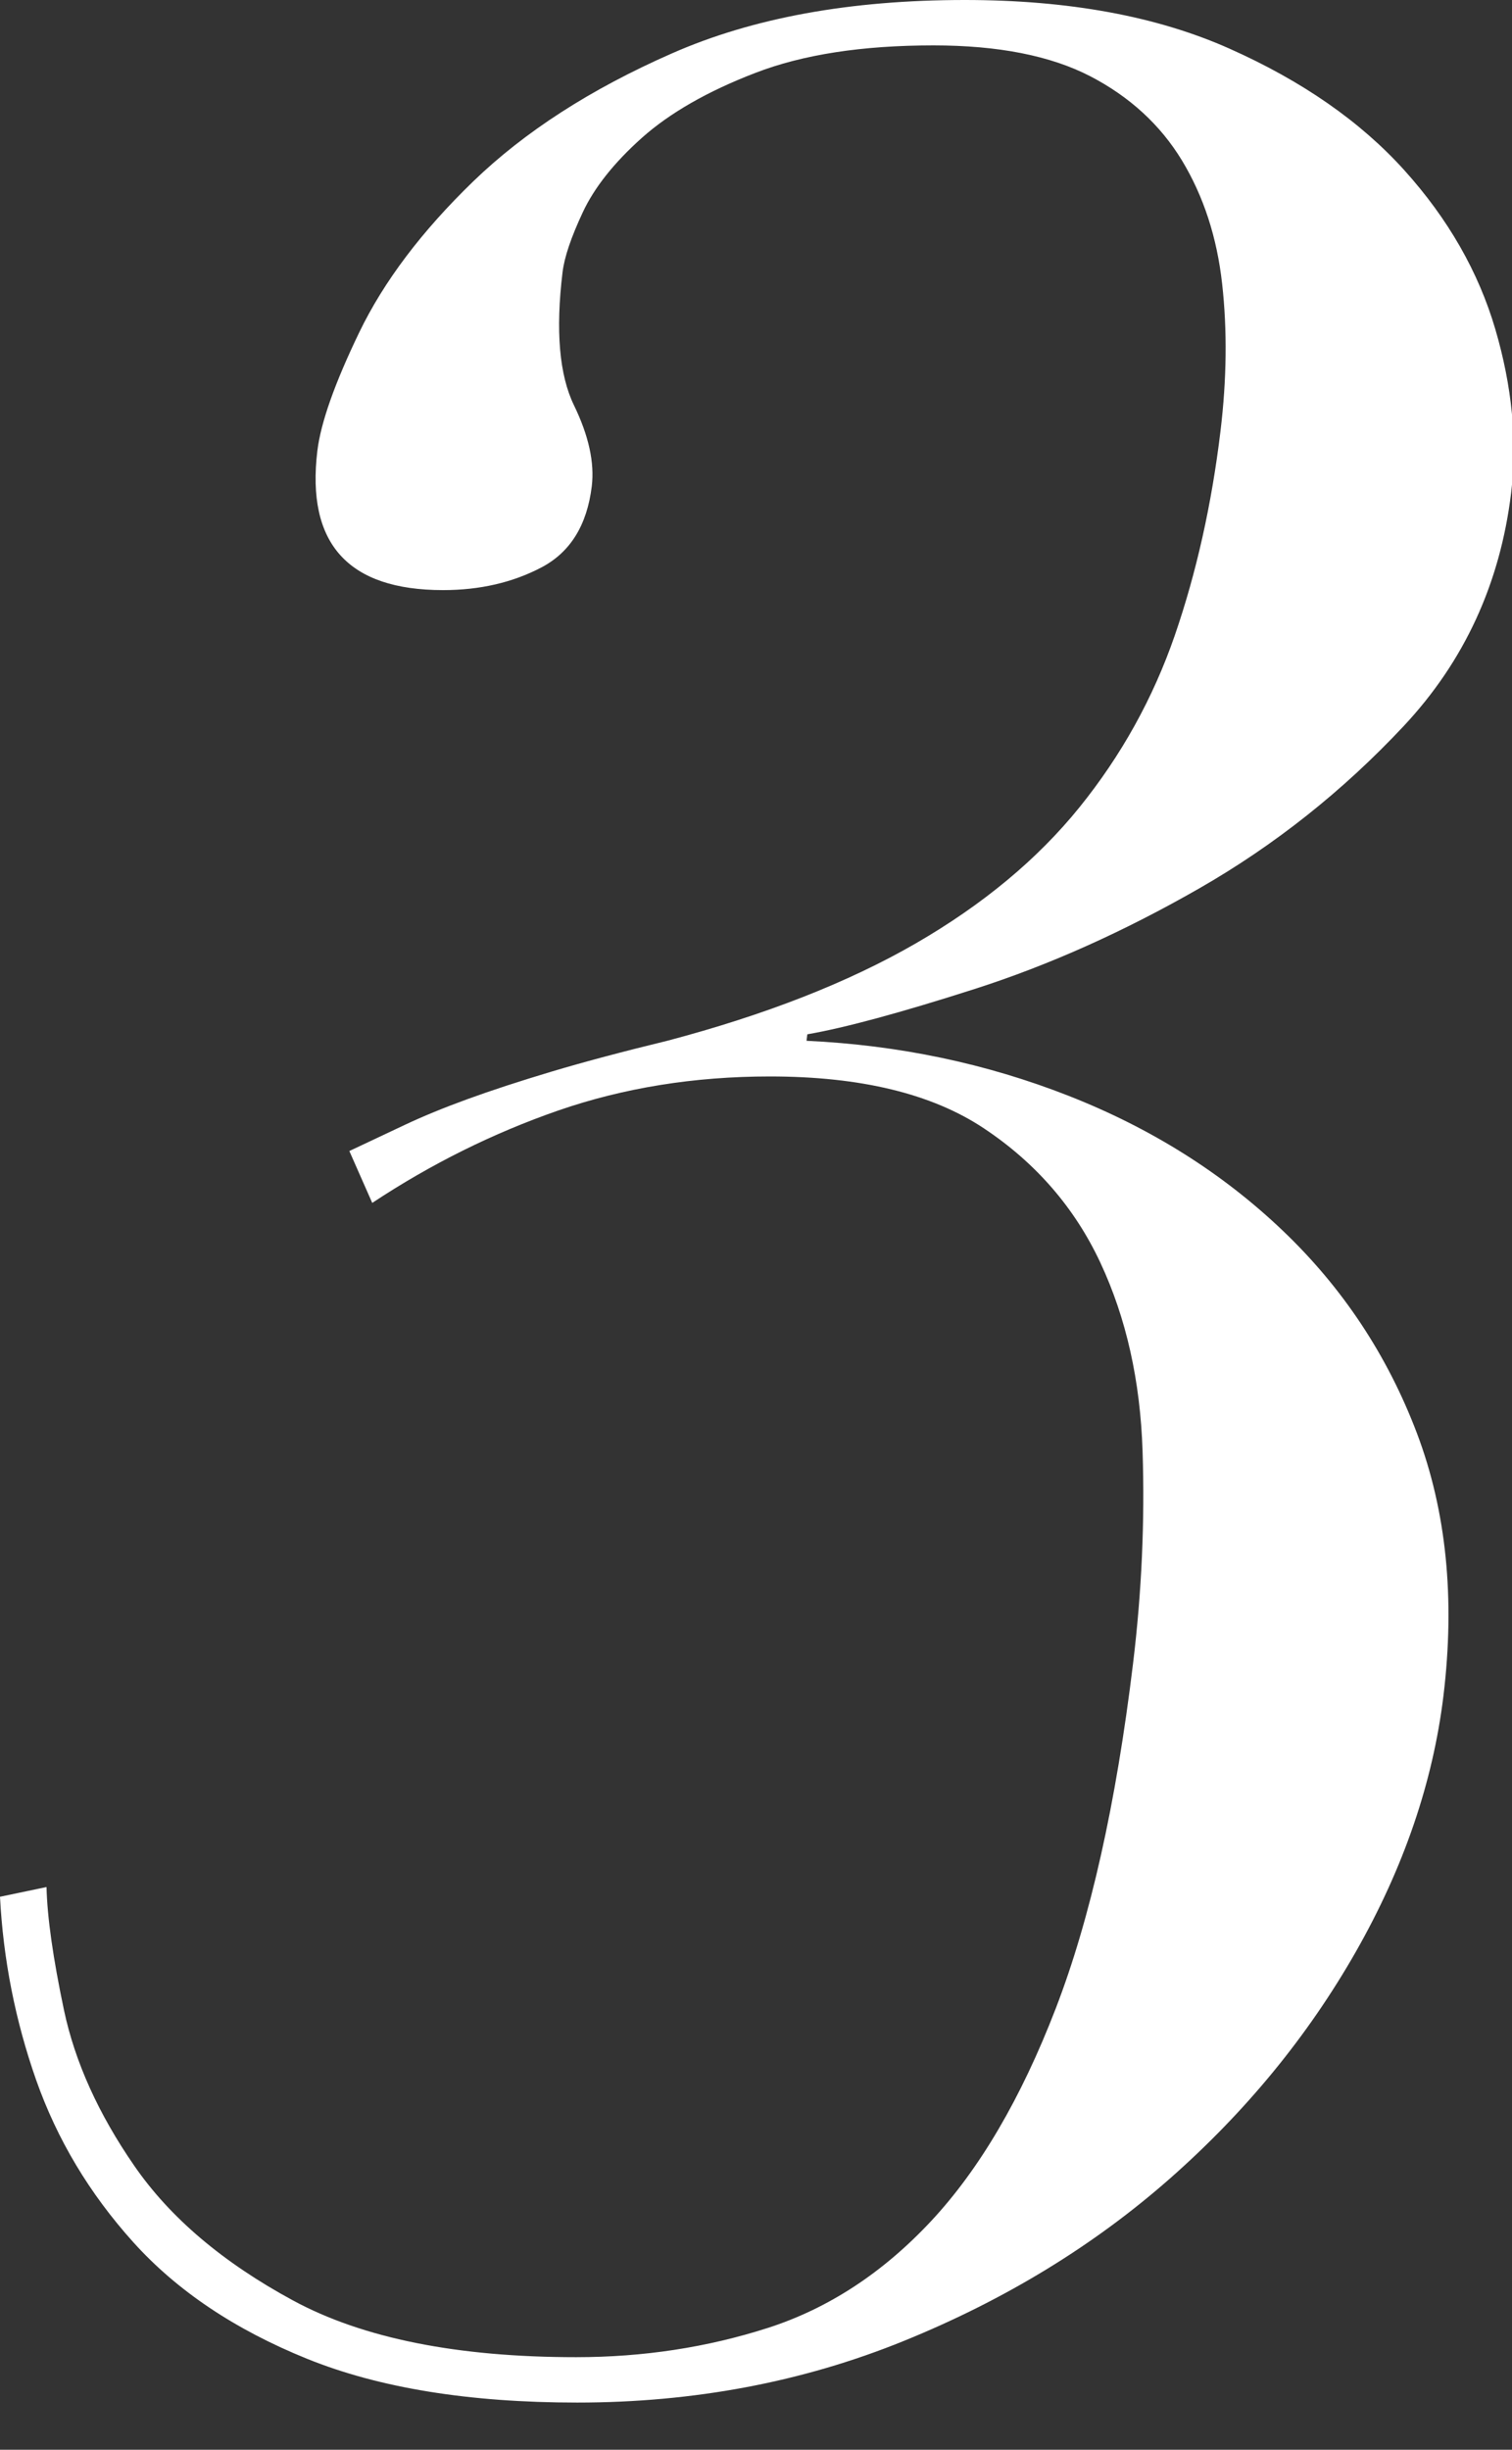 <?xml version="1.0" encoding="UTF-8"?>
<svg width="21px" height="34px" viewBox="0 0 21 34" version="1.1" xmlns="http://www.w3.org/2000/svg" xmlns:xlink="http://www.w3.org/1999/xlink">
    <rect x="0" y="0" width="21" height="34" fill="#333333" stroke="none"/>
    <title>3</title>
    <g id="新" stroke="none" stroke-width="1" fill="none" fill-rule="evenodd">
        <g id="合作与生态" transform="translate(-238, -1978)" fill="#fff" fill-rule="nonzero">
            <path d="M246.016,2011.345 C247.636,2011.345 249.148,2011.06 250.552,2010.49 C251.956,2009.92 253.186,2009.17 254.244,2008.24 C255.301,2007.31 256.163,2006.26 256.83,2005.09 C257.497,2003.92 257.902,2002.735 258.048,2001.535 C258.211,2000.185 258.088,1998.97 257.679,1997.89 C257.269,1996.81 256.648,1995.872 255.814,1995.078 C254.98,1994.283 253.99,1993.66 252.845,1993.21 C251.699,1992.76 250.485,1992.505 249.202,1992.445 L249.213,1992.355 C249.734,1992.265 250.51,1992.055 251.54,1991.725 C252.57,1991.395 253.608,1990.93 254.656,1990.33 C255.703,1989.73 256.649,1988.98 257.493,1988.08 C258.337,1987.18 258.835,1986.1 258.988,1984.84 C259.075,1984.12 259.001,1983.362 258.768,1982.568 C258.534,1981.773 258.113,1981.037 257.504,1980.362 C256.896,1979.688 256.087,1979.125 255.076,1978.675 C254.066,1978.225 252.84,1978 251.4,1978 C249.81,1978 248.453,1978.247 247.328,1978.743 C246.203,1979.237 245.284,1979.83 244.57,1980.52 C243.857,1981.21 243.33,1981.908 242.99,1982.612 C242.649,1983.318 242.456,1983.865 242.408,1984.255 C242.252,1985.545 242.834,1986.19 244.154,1986.19 C244.664,1986.19 245.12,1986.085 245.52,1985.875 C245.92,1985.665 246.153,1985.29 246.219,1984.75 C246.259,1984.42 246.176,1984.045 245.972,1983.625 C245.768,1983.205 245.715,1982.59 245.813,1981.78 C245.838,1981.57 245.932,1981.293 246.094,1980.947 C246.255,1980.602 246.53,1980.257 246.916,1979.912 C247.303,1979.568 247.827,1979.267 248.488,1979.013 C249.149,1978.757 249.974,1978.63 250.964,1978.63 C251.864,1978.63 252.589,1978.773 253.14,1979.057 C253.69,1979.342 254.116,1979.733 254.416,1980.227 C254.716,1980.723 254.902,1981.293 254.974,1981.938 C255.046,1982.582 255.038,1983.265 254.951,1983.985 C254.828,1985.005 254.616,1985.95 254.316,1986.82 C254.015,1987.69 253.574,1988.485 252.992,1989.205 C252.41,1989.925 251.651,1990.555 250.716,1991.095 C249.78,1991.635 248.631,1992.085 247.267,1992.445 C246.649,1992.595 246.115,1992.737 245.663,1992.872 C245.212,1993.007 244.821,1993.135 244.492,1993.255 C244.162,1993.375 243.87,1993.495 243.616,1993.615 L242.852,1993.975 L243.17,1994.695 C243.986,1994.155 244.847,1993.727 245.755,1993.412 C246.664,1993.098 247.643,1992.94 248.693,1992.94 C249.953,1992.94 250.944,1993.18 251.665,1993.66 C252.387,1994.14 252.927,1994.763 253.284,1995.527 C253.642,1996.293 253.837,1997.162 253.869,1998.138 C253.901,1999.112 253.857,2000.095 253.737,2001.085 C253.501,2003.035 253.143,2004.632 252.662,2005.878 C252.182,2007.122 251.605,2008.105 250.933,2008.825 C250.261,2009.545 249.503,2010.04 248.661,2010.31 C247.818,2010.58 246.932,2010.715 246.002,2010.715 C244.352,2010.715 243.041,2010.453 242.07,2009.928 C241.098,2009.402 240.363,2008.78 239.866,2008.06 C239.368,2007.34 239.042,2006.62 238.889,2005.9 C238.737,2005.18 238.656,2004.61 238.646,2004.19 L238,2004.325 C238.045,2005.195 238.212,2006.043 238.502,2006.868 C238.793,2007.693 239.242,2008.443 239.85,2009.118 C240.458,2009.793 241.263,2010.332 242.264,2010.737 C243.265,2011.142 244.516,2011.345 246.016,2011.345 Z" id="3"></path>
        </g>
    </g>
</svg>